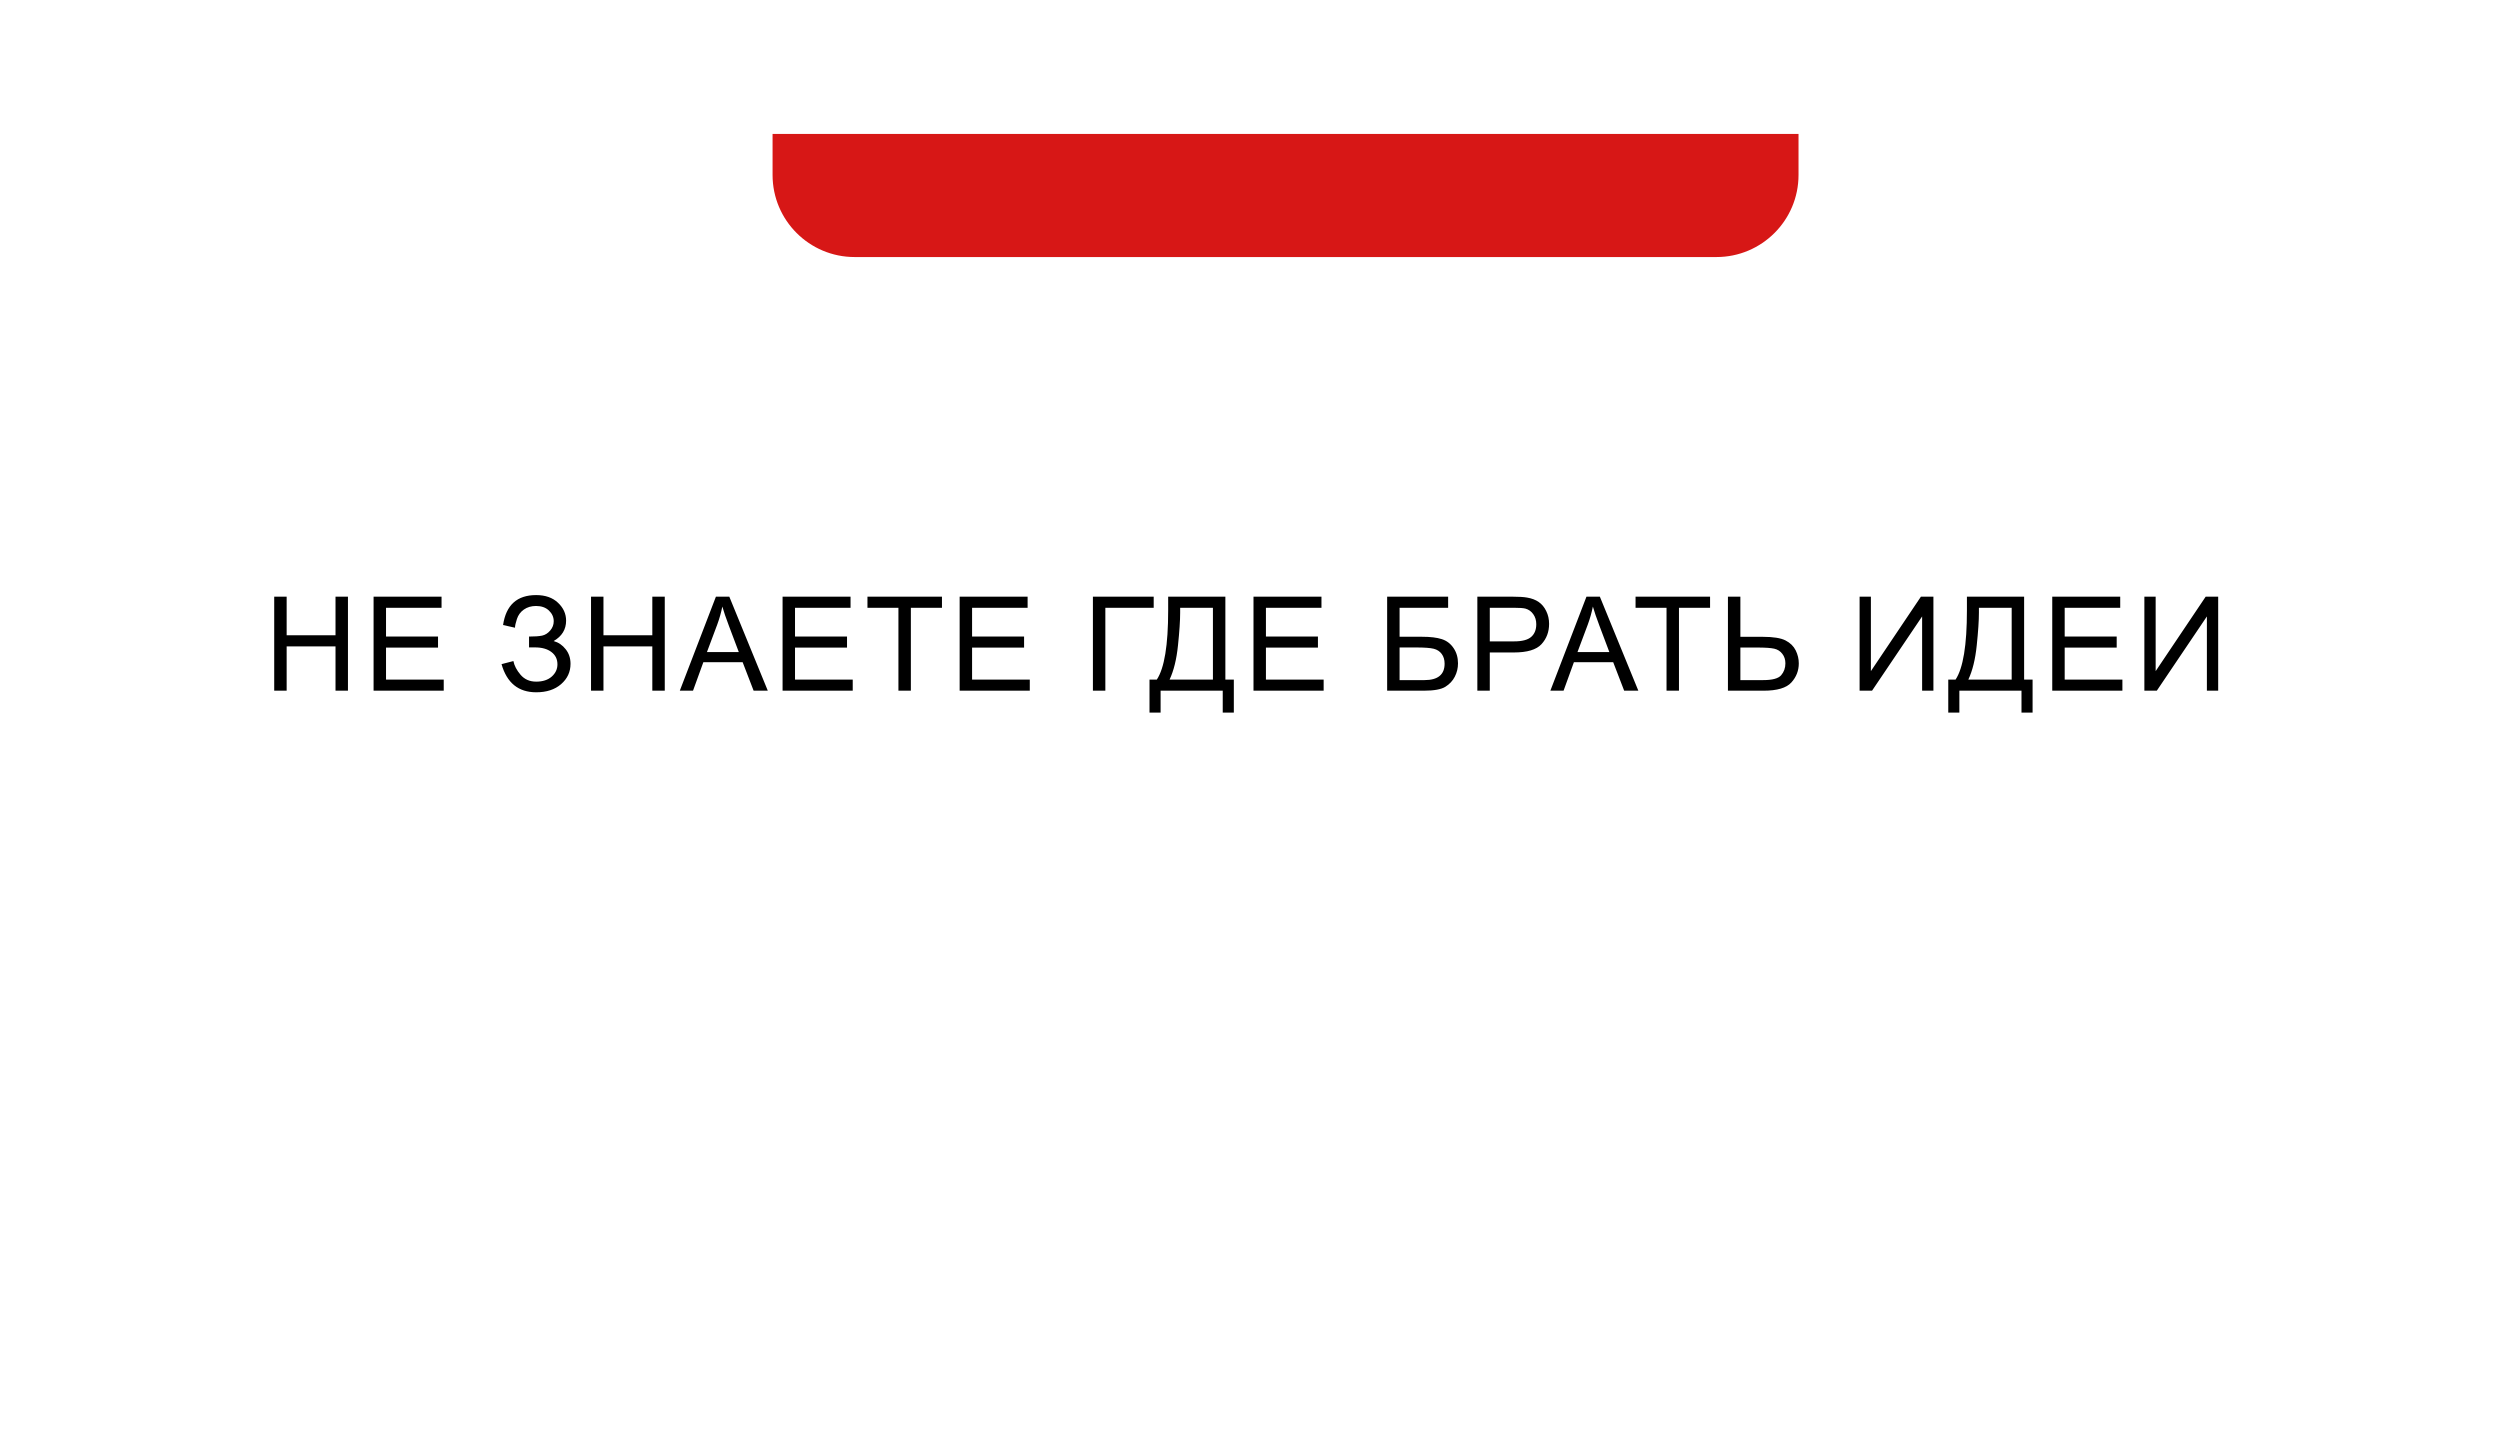 <?xml version="1.0" encoding="UTF-8"?> <svg xmlns="http://www.w3.org/2000/svg" width="616" height="353" viewBox="0 0 616 353" fill="none"> <g filter="url(#filter0_d_23_485)"> <rect x="50.819" y="33" width="513.678" height="250.772" rx="20.224" fill="white"></rect> </g> <path d="M67.566 170.185V147.023H70.631V156.534H82.671V147.023H85.736V170.185H82.671V159.267H70.631V170.185H67.566ZM92.051 170.185V147.023H108.798V149.756H95.116V156.85H107.929V159.568H95.116V167.452H109.335V170.185H92.051ZM123.577 163.644L126.5 162.886C126.721 164.013 127.311 165.14 128.269 166.267C129.238 167.394 130.518 167.957 132.108 167.957C133.731 167.957 135.01 167.541 135.948 166.709C136.885 165.877 137.354 164.871 137.354 163.691C137.354 162.417 136.859 161.406 135.869 160.658C134.879 159.899 133.53 159.52 131.824 159.52H130.355V156.85C131.766 156.85 132.846 156.771 133.594 156.613C134.341 156.445 135 156.029 135.569 155.365C136.148 154.691 136.438 153.927 136.438 153.074C136.438 152.063 136.043 151.183 135.253 150.435C134.473 149.688 133.415 149.314 132.077 149.314C130.908 149.314 129.907 149.609 129.075 150.198C128.253 150.778 127.685 151.552 127.369 152.521C127.053 153.48 126.895 154.196 126.895 154.67L123.956 154.006C124.683 149.087 127.4 146.628 132.108 146.628C134.373 146.628 136.169 147.26 137.496 148.524C138.823 149.777 139.487 151.247 139.487 152.932C139.487 155.091 138.465 156.766 136.422 157.956C137.601 158.283 138.586 158.952 139.376 159.963C140.177 160.963 140.577 162.164 140.577 163.565C140.577 165.556 139.803 167.225 138.255 168.573C136.717 169.911 134.673 170.58 132.124 170.58C127.742 170.58 124.893 168.268 123.577 163.644ZM145.628 170.185V147.023H148.693V156.534H160.732V147.023H163.798V170.185H160.732V159.267H148.693V170.185H145.628ZM167.505 170.185L176.401 147.023H179.703L189.183 170.185H185.691L182.989 163.17H173.304L170.76 170.185H167.505ZM174.189 160.674H182.041L179.624 154.259C178.886 152.31 178.339 150.709 177.981 149.456C177.686 150.941 177.27 152.416 176.732 153.88L174.189 160.674ZM192.827 170.185V147.023H209.575V149.756H195.892V156.85H208.706V159.568H195.892V167.452H210.112V170.185H192.827ZM221.372 170.185V149.756H213.741V147.023H232.1V149.756H224.437V170.185H221.372ZM236.456 170.185V147.023H253.203V149.756H239.521V156.85H252.334V159.568H239.521V167.452H253.741V170.185H236.456ZM269.293 147.023H284.271V149.756H272.358V170.185H269.293V147.023ZM287.837 147.023H301.93V167.452H304.016V175.589H301.282V170.185H285.972V175.589H283.239V167.452H285.04C286.905 164.639 287.837 158.957 287.837 150.404V147.023ZM298.865 149.756H290.791V150.941C290.791 152.911 290.612 155.607 290.254 159.031C289.907 162.443 289.217 165.25 288.184 167.452H298.865V149.756ZM308.861 170.185V147.023H325.609V149.756H311.926V156.85H324.74V159.568H311.926V167.452H326.146V170.185H308.861ZM341.793 147.023H356.819V149.756H344.858V156.898H350.388C352.432 156.898 354.054 157.092 355.255 157.482C356.466 157.872 357.435 158.609 358.162 159.694C358.889 160.768 359.252 162.022 359.252 163.454C359.252 164.624 358.989 165.719 358.462 166.741C357.946 167.752 357.172 168.579 356.139 169.221C355.107 169.864 353.348 170.185 350.862 170.185H341.793V147.023ZM344.858 167.578H350.989C352.642 167.578 353.88 167.241 354.702 166.567C355.534 165.893 355.95 164.882 355.95 163.533C355.95 162.575 355.713 161.774 355.239 161.132C354.765 160.489 354.106 160.063 353.264 159.852C352.421 159.641 350.983 159.536 348.951 159.536H344.858V167.578ZM364.018 170.185V147.023H372.756C374.293 147.023 375.468 147.096 376.279 147.244C377.416 147.434 378.37 147.797 379.139 148.334C379.908 148.861 380.524 149.603 380.987 150.562C381.461 151.52 381.698 152.574 381.698 153.722C381.698 155.692 381.071 157.361 379.818 158.73C378.565 160.089 376.3 160.768 373.024 160.768H367.083V170.185H364.018ZM367.083 158.035H373.072C375.052 158.035 376.458 157.666 377.29 156.929C378.122 156.192 378.538 155.154 378.538 153.817C378.538 152.848 378.291 152.021 377.796 151.336C377.311 150.641 376.669 150.183 375.868 149.961C375.352 149.825 374.399 149.756 373.008 149.756H367.083V158.035ZM382.009 170.185L390.904 147.023H394.206L403.686 170.185H400.195L397.493 163.17H387.808L385.264 170.185H382.009ZM388.692 160.674H396.545L394.127 154.259C393.39 152.31 392.842 150.709 392.484 149.456C392.189 150.941 391.773 152.416 391.236 153.88L388.692 160.674ZM410.633 170.185V149.756H403.002V147.023H421.361V149.756H413.698V170.185H410.633ZM425.764 147.023H428.829V156.913H434.359C436.94 156.913 438.809 157.214 439.968 157.814C441.127 158.414 441.959 159.231 442.464 160.263C442.97 161.295 443.223 162.359 443.223 163.454C443.223 165.245 442.612 166.814 441.39 168.163C440.168 169.511 437.893 170.185 434.564 170.185H425.764V147.023ZM428.829 167.578H434.438C436.713 167.578 438.193 167.178 438.878 166.377C439.573 165.566 439.921 164.592 439.921 163.454C439.921 162.527 439.668 161.743 439.162 161.1C438.667 160.447 438.004 160.026 437.171 159.836C436.339 159.647 434.928 159.552 432.937 159.552H428.829V167.578ZM458.206 147.023H460.987V165.366L473.311 147.023H476.392V170.185H473.611V151.889L461.272 170.185H458.206V147.023ZM484.65 147.023H498.743V167.452H500.829V175.589H498.096V170.185H482.786V175.589H480.052V167.452H481.853C483.718 164.639 484.65 158.957 484.65 150.404V147.023ZM495.678 149.756H487.605V150.941C487.605 152.911 487.425 155.607 487.067 159.031C486.72 162.443 486.03 165.25 484.998 167.452H495.678V149.756ZM505.674 170.185V147.023H522.422V149.756H508.739V156.85H521.553V159.568H508.739V167.452H522.959V170.185H505.674ZM528.373 147.023H531.154V165.366L543.478 147.023H546.559V170.185H543.778V151.889L531.438 170.185H528.373V147.023Z" fill="black"></path> <path d="M190.361 33H443.156V43.112C443.156 54.281 434.101 63.335 422.932 63.335H210.585C199.415 63.335 190.361 54.281 190.361 43.112V33Z" fill="#D71716"></path> <defs> <filter id="filter0_d_23_485" x="0.26" y="0.642" width="614.796" height="351.89" filterUnits="userSpaceOnUse" color-interpolation-filters="sRGB"> <feFlood flood-opacity="0" result="BackgroundImageFix"></feFlood> <feColorMatrix in="SourceAlpha" type="matrix" values="0 0 0 0 0 0 0 0 0 0 0 0 0 0 0 0 0 0 127 0" result="hardAlpha"></feColorMatrix> <feOffset dy="18.201"></feOffset> <feGaussianBlur stdDeviation="25.279"></feGaussianBlur> <feComposite in2="hardAlpha" operator="out"></feComposite> <feColorMatrix type="matrix" values="0 0 0 0 0 0 0 0 0 0 0 0 0 0 0 0 0 0 0.25 0"></feColorMatrix> <feBlend mode="normal" in2="BackgroundImageFix" result="effect1_dropShadow_23_485"></feBlend> <feBlend mode="normal" in="SourceGraphic" in2="effect1_dropShadow_23_485" result="shape"></feBlend> </filter> </defs> </svg> 